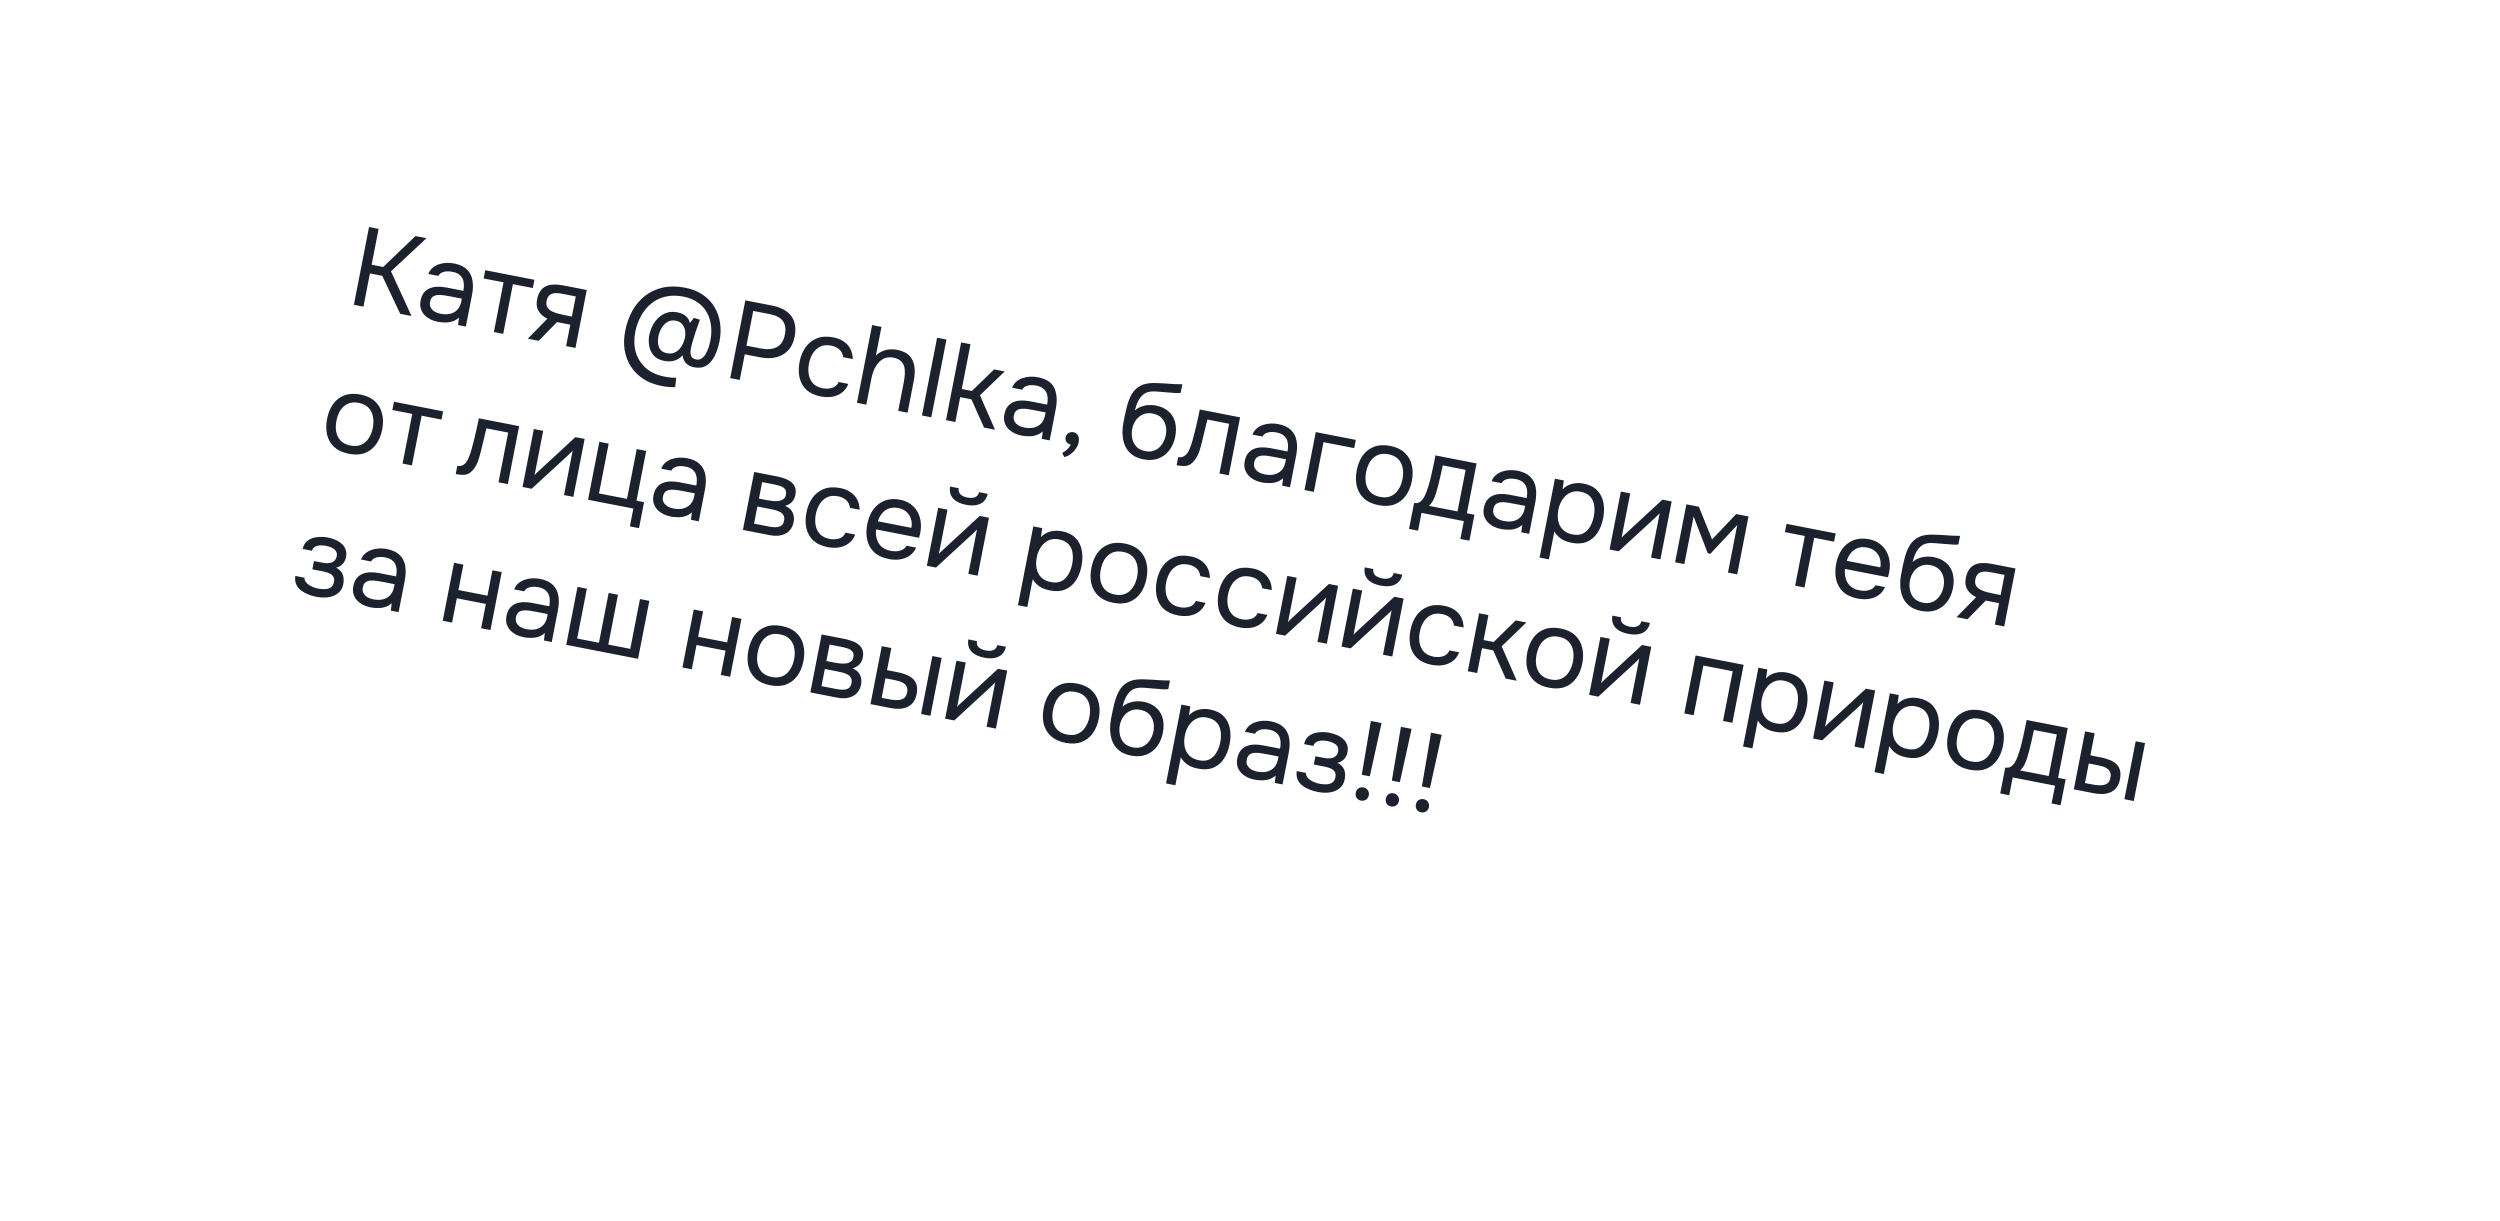 <?xml version="1.0" encoding="UTF-8"?> <svg xmlns="http://www.w3.org/2000/svg" width="307" height="150" viewBox="0 0 307 150" fill="none"><g filter="url(#filter0_d_1210_3218)"><rect width="284.285" height="85.689" rx="5.954" transform="matrix(0.982 0.191 0.191 -0.982 7.445 87.523)" fill="white"></rect></g><path d="M43.457 37.425L45.318 27.877L46.493 28.106L45.635 32.508L47.053 32.785L51.017 28.988L52.368 29.251L48.014 33.322L50.534 38.804L49.143 38.533L46.94 33.87L45.427 33.575L44.632 37.654L43.457 37.425ZM53.762 39.517C53.438 39.454 53.131 39.352 52.84 39.211C52.561 39.063 52.316 38.88 52.106 38.662C51.908 38.436 51.761 38.179 51.668 37.889C51.586 37.593 51.579 37.269 51.647 36.918C51.726 36.513 51.865 36.185 52.063 35.934C52.271 35.685 52.517 35.504 52.8 35.391C53.084 35.278 53.399 35.218 53.746 35.211C54.093 35.204 54.447 35.235 54.807 35.305L56.9 35.713C56.979 35.308 56.989 34.946 56.93 34.626C56.88 34.308 56.745 34.043 56.524 33.832C56.306 33.612 55.989 33.461 55.575 33.38C55.323 33.331 55.084 33.313 54.857 33.325C54.63 33.337 54.429 33.386 54.253 33.473C54.077 33.56 53.934 33.696 53.824 33.88L52.595 33.641C52.721 33.329 52.896 33.078 53.12 32.888C53.355 32.691 53.616 32.545 53.906 32.452C54.206 32.352 54.516 32.295 54.836 32.283C55.156 32.271 55.469 32.294 55.775 32.354C56.459 32.487 56.981 32.734 57.341 33.094C57.702 33.445 57.928 33.891 58.019 34.432C58.112 34.964 58.092 35.572 57.958 36.256L57.208 40.105L56.249 39.918L56.358 39C56.107 39.231 55.828 39.392 55.521 39.481C55.214 39.571 54.907 39.609 54.602 39.597C54.303 39.594 54.023 39.568 53.762 39.517ZM54.068 38.525C54.518 38.613 54.919 38.617 55.271 38.536C55.634 38.447 55.934 38.277 56.17 38.024C56.406 37.771 56.564 37.437 56.645 37.023L56.714 36.672L55.458 36.427C55.161 36.37 54.867 36.317 54.577 36.27C54.287 36.223 54.019 36.208 53.773 36.225C53.527 36.243 53.316 36.314 53.143 36.439C52.978 36.565 52.867 36.773 52.811 37.061C52.758 37.331 52.783 37.565 52.885 37.762C52.995 37.961 53.154 38.128 53.362 38.262C53.58 38.388 53.815 38.476 54.068 38.525ZM60.647 40.775L61.837 34.671L59.393 34.195L59.59 33.182L65.627 34.358L65.429 35.371L62.985 34.895L61.795 40.999L60.647 40.775ZM64.818 41.588L67.216 39.14C66.731 38.896 66.371 38.583 66.137 38.201C65.905 37.809 65.842 37.34 65.949 36.79C66.034 36.358 66.167 36.01 66.349 35.747C66.533 35.474 66.763 35.276 67.04 35.153C67.318 35.02 67.635 34.951 67.991 34.946C68.349 34.931 68.749 34.967 69.19 35.053L72.052 35.611L70.665 42.728L69.517 42.504L70.031 39.871L68.397 39.552L66.155 41.849L64.818 41.588ZM69.375 38.706L70.226 38.871L70.707 36.4L69.181 36.103C68.911 36.05 68.661 36.015 68.431 35.998C68.2 35.981 67.995 36.002 67.816 36.061C67.647 36.112 67.502 36.21 67.38 36.354C67.26 36.49 67.174 36.693 67.121 36.963C67.063 37.26 67.09 37.508 67.201 37.707C67.32 37.908 67.489 38.072 67.707 38.198C67.936 38.318 68.197 38.42 68.489 38.505C68.782 38.581 69.078 38.648 69.375 38.706ZM81.232 47.395C80.35 47.222 79.59 46.925 78.953 46.502C78.325 46.08 77.822 45.566 77.445 44.96C77.068 44.354 76.82 43.684 76.701 42.951C76.592 42.219 76.614 41.458 76.768 40.665C76.953 39.72 77.252 38.877 77.668 38.135C78.093 37.396 78.618 36.783 79.246 36.298C79.882 35.815 80.61 35.485 81.429 35.308C82.249 35.131 83.153 35.139 84.144 35.332C84.99 35.497 85.714 35.788 86.315 36.204C86.917 36.611 87.394 37.115 87.744 37.716C88.096 38.308 88.323 38.965 88.425 39.685C88.53 40.397 88.506 41.14 88.356 41.914C88.285 42.275 88.177 42.66 88.032 43.071C87.895 43.483 87.705 43.862 87.46 44.207C87.224 44.553 86.921 44.817 86.549 44.997C86.18 45.167 85.729 45.201 85.198 45.098C84.766 45.014 84.436 44.837 84.208 44.568C83.98 44.3 83.854 43.985 83.831 43.626C83.595 43.879 83.348 44.064 83.091 44.182C82.846 44.293 82.591 44.356 82.326 44.37C82.071 44.385 81.803 44.366 81.524 44.312C80.968 44.194 80.545 43.967 80.256 43.63C79.968 43.284 79.788 42.889 79.716 42.445C79.645 41.992 79.65 41.559 79.731 41.145C79.822 40.723 79.965 40.326 80.159 39.953C80.354 39.579 80.598 39.258 80.894 38.988C81.2 38.712 81.547 38.513 81.935 38.392C82.323 38.272 82.75 38.261 83.217 38.362C83.46 38.409 83.683 38.485 83.887 38.59C84.091 38.696 84.264 38.837 84.407 39.014C84.559 39.193 84.662 39.41 84.715 39.663L85.217 39.032L85.944 39.258C85.766 39.737 85.597 40.223 85.436 40.715C85.276 41.197 85.125 41.682 84.984 42.168C84.913 42.435 84.855 42.709 84.81 42.989C84.773 43.272 84.795 43.519 84.876 43.731C84.965 43.945 85.158 44.081 85.455 44.139C85.743 44.195 85.991 44.145 86.199 43.989C86.407 43.834 86.579 43.624 86.714 43.361C86.858 43.099 86.971 42.831 87.053 42.558C87.136 42.275 87.197 42.034 87.235 41.836C87.36 41.197 87.386 40.585 87.313 40.001C87.25 39.41 87.084 38.873 86.814 38.39C86.545 37.898 86.172 37.485 85.696 37.149C85.221 36.804 84.633 36.563 83.93 36.426C83.12 36.268 82.382 36.269 81.715 36.429C81.059 36.581 80.476 36.865 79.966 37.279C79.466 37.687 79.049 38.194 78.716 38.802C78.384 39.401 78.147 40.065 78.005 40.794C77.835 41.667 77.858 42.485 78.073 43.246C78.299 44.01 78.706 44.655 79.294 45.181C79.892 45.708 80.66 46.063 81.596 46.246C81.812 46.288 81.989 46.318 82.125 46.335C82.271 46.354 82.409 46.367 82.538 46.373C82.677 46.382 82.844 46.386 83.04 46.387L82.914 47.54C82.595 47.543 82.316 47.536 82.077 47.517C81.838 47.498 81.556 47.458 81.232 47.395ZM81.889 43.373C82.259 43.445 82.582 43.415 82.86 43.282C83.148 43.151 83.388 42.951 83.581 42.68C83.784 42.402 83.94 42.082 84.048 41.72C84.151 41.385 84.183 41.054 84.143 40.729C84.115 40.396 84.007 40.109 83.82 39.867C83.645 39.618 83.372 39.457 83.003 39.385C82.598 39.306 82.247 39.359 81.949 39.544C81.651 39.729 81.41 39.986 81.224 40.314C81.039 40.642 80.912 40.982 80.843 41.333C80.815 41.477 80.799 41.656 80.795 41.87C80.792 42.076 80.817 42.282 80.871 42.488C80.933 42.696 81.042 42.881 81.197 43.042C81.362 43.205 81.592 43.316 81.889 43.373ZM89.667 46.431L91.528 36.884L94.837 37.529C95.539 37.666 96.12 37.9 96.578 38.233C97.038 38.556 97.353 38.977 97.523 39.496C97.702 40.017 97.721 40.638 97.581 41.358C97.444 42.06 97.171 42.623 96.761 43.048C96.362 43.466 95.868 43.743 95.281 43.881C94.693 44.019 94.048 44.019 93.346 43.882L91.456 43.514L90.842 46.66L89.667 46.431ZM91.663 42.447L93.5 42.805C94.229 42.947 94.852 42.891 95.369 42.637C95.897 42.375 96.237 41.853 96.389 41.069C96.523 40.385 96.438 39.836 96.136 39.422C95.834 39.008 95.313 38.729 94.575 38.585L92.495 38.18L91.663 42.447ZM100.794 48.684C100.047 48.539 99.456 48.264 99.02 47.862C98.595 47.452 98.315 46.949 98.179 46.352C98.052 45.758 98.056 45.114 98.191 44.42C98.323 43.745 98.564 43.157 98.914 42.655C99.275 42.146 99.739 41.778 100.306 41.552C100.884 41.319 101.565 41.279 102.348 41.432C102.834 41.527 103.25 41.692 103.597 41.928C103.953 42.165 104.226 42.466 104.416 42.83C104.609 43.185 104.709 43.607 104.717 44.094L103.542 43.865C103.484 43.443 103.322 43.121 103.057 42.902C102.802 42.674 102.477 42.522 102.08 42.445C101.54 42.34 101.084 42.382 100.71 42.57C100.337 42.759 100.034 43.041 99.802 43.417C99.581 43.785 99.427 44.194 99.339 44.644C99.248 45.112 99.24 45.559 99.316 45.985C99.392 46.411 99.568 46.777 99.845 47.084C100.123 47.381 100.519 47.579 101.032 47.679C101.41 47.753 101.782 47.741 102.146 47.644C102.52 47.549 102.801 47.305 102.99 46.912L104.178 47.143C103.994 47.612 103.722 47.975 103.363 48.232C103.014 48.491 102.613 48.656 102.16 48.726C101.718 48.789 101.262 48.776 100.794 48.684ZM105.236 49.466L107.097 39.918L108.245 40.142L107.558 43.667C107.778 43.448 108.026 43.277 108.303 43.153C108.59 43.022 108.891 42.941 109.205 42.908C109.52 42.876 109.835 42.891 110.15 42.953C110.843 43.088 111.355 43.337 111.686 43.7C112.026 44.066 112.229 44.512 112.294 45.039C112.362 45.556 112.334 46.13 112.211 46.761L111.448 50.677L110.3 50.453L110.995 46.888C111.056 46.573 111.094 46.258 111.109 45.943C111.134 45.621 111.113 45.322 111.045 45.047C110.977 44.773 110.837 44.535 110.623 44.334C110.419 44.136 110.115 43.997 109.709 43.918C109.322 43.843 108.972 43.863 108.66 43.98C108.357 44.098 108.096 44.286 107.878 44.542C107.661 44.79 107.479 45.077 107.331 45.403C107.194 45.722 107.094 46.044 107.031 46.368L106.384 49.69L105.236 49.466ZM113.214 51.021L115.075 41.474L116.223 41.697L114.362 51.245L113.214 51.021ZM116.168 51.597L118.029 42.049L119.177 42.273L118.106 47.769L119.348 48.011L122.08 45.362L123.376 45.614L120.339 48.541L122.191 52.771L120.841 52.508L119.289 49.037L117.911 48.769L117.316 51.821L116.168 51.597ZM125.451 53.49C125.127 53.427 124.819 53.325 124.529 53.184C124.25 53.036 124.005 52.853 123.795 52.635C123.596 52.409 123.45 52.152 123.357 51.863C123.275 51.566 123.268 51.242 123.336 50.891C123.415 50.486 123.554 50.158 123.752 49.907C123.96 49.658 124.205 49.477 124.489 49.364C124.773 49.251 125.088 49.191 125.435 49.184C125.782 49.177 126.136 49.208 126.496 49.278L128.589 49.686C128.668 49.281 128.678 48.919 128.619 48.599C128.569 48.281 128.433 48.016 128.213 47.805C127.994 47.585 127.678 47.434 127.264 47.353C127.012 47.304 126.772 47.286 126.546 47.298C126.319 47.31 126.118 47.359 125.942 47.446C125.766 47.533 125.623 47.669 125.512 47.853L124.283 47.614C124.41 47.302 124.585 47.051 124.809 46.861C125.043 46.664 125.305 46.519 125.594 46.425C125.894 46.325 126.204 46.269 126.524 46.256C126.845 46.244 127.158 46.267 127.464 46.327C128.49 46.527 129.16 46.971 129.475 47.658C129.79 48.346 129.847 49.203 129.647 50.229L128.897 54.078L127.938 53.891L128.047 52.973C127.796 53.204 127.517 53.365 127.21 53.455C126.903 53.544 126.596 53.583 126.29 53.57C125.992 53.568 125.712 53.541 125.451 53.49ZM125.756 52.498C126.206 52.586 126.608 52.59 126.96 52.509C127.323 52.421 127.622 52.25 127.858 51.997C128.095 51.744 128.253 51.41 128.334 50.996L128.402 50.645L127.146 50.4C126.849 50.343 126.556 50.29 126.266 50.243C125.976 50.196 125.708 50.181 125.462 50.198C125.215 50.216 125.005 50.287 124.831 50.412C124.666 50.538 124.556 50.746 124.5 51.034C124.447 51.304 124.472 51.538 124.573 51.735C124.684 51.934 124.843 52.101 125.051 52.235C125.269 52.361 125.504 52.449 125.756 52.498ZM130.681 56.121L130.443 55.613C130.587 55.547 130.725 55.462 130.858 55.357C130.99 55.252 131.111 55.135 131.22 55.007C131.338 54.881 131.429 54.749 131.494 54.612C131.263 54.548 131.089 54.435 130.971 54.272C130.853 54.109 130.816 53.915 130.86 53.69C130.915 53.457 131.032 53.288 131.211 53.183C131.401 53.071 131.6 53.035 131.807 53.075C132.068 53.126 132.257 53.261 132.373 53.48C132.498 53.7 132.527 53.982 132.461 54.324C132.408 54.594 132.286 54.86 132.095 55.122C131.913 55.385 131.697 55.605 131.448 55.781C131.197 55.965 130.941 56.079 130.681 56.121ZM140.409 56.406C139.959 56.318 139.571 56.177 139.244 55.983C138.92 55.779 138.654 55.536 138.447 55.252C138.243 54.96 138.091 54.636 137.992 54.281C137.895 53.916 137.844 53.532 137.838 53.129C137.832 52.726 137.872 52.309 137.956 51.877C138.091 51.183 138.23 50.542 138.373 49.953C138.526 49.357 138.73 48.841 138.983 48.404C139.238 47.959 139.59 47.616 140.039 47.377C140.487 47.137 141.075 47.022 141.802 47.033C142.174 47.04 142.54 47.056 142.9 47.079C143.26 47.103 143.624 47.127 143.993 47.152C144.114 47.157 144.239 47.163 144.368 47.169C144.498 47.176 144.633 47.179 144.773 47.178C144.922 47.179 145.062 47.183 145.191 47.189L144.986 48.243C144.88 48.259 144.766 48.27 144.644 48.274C144.532 48.271 144.411 48.266 144.282 48.26C144.161 48.255 144.037 48.245 143.909 48.229C143.791 48.215 143.671 48.206 143.55 48.201C143.432 48.187 143.316 48.179 143.205 48.176C142.883 48.15 142.543 48.121 142.185 48.089C141.828 48.048 141.481 48.055 141.143 48.11C140.816 48.159 140.514 48.319 140.236 48.592C140.097 48.733 139.964 48.908 139.839 49.118C139.723 49.329 139.625 49.548 139.543 49.775C139.472 49.995 139.412 50.207 139.363 50.413C139.592 50.196 139.852 50.036 140.143 49.934C140.436 49.823 140.737 49.76 141.049 49.746C141.361 49.723 141.653 49.738 141.923 49.79C142.571 49.917 143.094 50.159 143.492 50.517C143.891 50.865 144.16 51.306 144.299 51.837C144.439 52.369 144.445 52.959 144.319 53.607C144.193 54.256 143.952 54.816 143.599 55.289C143.247 55.753 142.798 56.091 142.252 56.302C141.717 56.506 141.103 56.541 140.409 56.406ZM140.634 55.398C141.084 55.486 141.483 55.452 141.831 55.295C142.179 55.139 142.465 54.895 142.688 54.565C142.921 54.237 143.079 53.856 143.163 53.424C143.246 53.001 143.238 52.607 143.141 52.242C143.055 51.87 142.878 51.556 142.61 51.298C142.352 51.042 142.002 50.871 141.561 50.785C141.129 50.701 140.735 50.731 140.38 50.877C140.033 51.025 139.74 51.257 139.501 51.575C139.272 51.885 139.118 52.243 139.039 52.648C138.958 53.062 138.959 53.465 139.042 53.855C139.125 54.245 139.294 54.576 139.549 54.85C139.813 55.126 140.175 55.309 140.634 55.398ZM144.491 57.131L144.686 56.132C144.866 56.167 145.035 56.163 145.193 56.119C145.353 56.066 145.502 55.973 145.64 55.841C145.801 55.686 145.951 55.444 146.089 55.116C146.228 54.788 146.349 54.433 146.451 54.051C146.571 53.626 146.681 53.208 146.78 52.797C146.88 52.378 146.975 51.962 147.065 51.55C147.164 51.139 147.255 50.718 147.339 50.285L152.282 51.249L150.895 58.365L149.747 58.142L150.937 52.038L148.263 51.517C148.194 51.821 148.12 52.129 148.041 52.441C147.972 52.745 147.898 53.053 147.819 53.364C147.75 53.669 147.676 53.977 147.596 54.288C147.517 54.647 147.402 55.045 147.252 55.483C147.101 55.92 146.886 56.304 146.607 56.633C146.34 56.945 146.052 57.132 145.741 57.193C145.439 57.255 145.022 57.235 144.491 57.131ZM154.965 59.243C154.641 59.18 154.334 59.078 154.043 58.937C153.764 58.789 153.519 58.606 153.31 58.388C153.111 58.162 152.964 57.904 152.871 57.615C152.789 57.319 152.782 56.995 152.85 56.644C152.929 56.239 153.068 55.911 153.266 55.66C153.474 55.41 153.719 55.229 154.003 55.117C154.287 55.004 154.602 54.944 154.949 54.937C155.296 54.929 155.65 54.961 156.01 55.031L158.103 55.439C158.182 55.034 158.192 54.672 158.133 54.352C158.083 54.033 157.948 53.769 157.727 53.558C157.508 53.337 157.192 53.187 156.778 53.106C156.526 53.057 156.286 53.038 156.06 53.05C155.833 53.062 155.632 53.112 155.456 53.199C155.28 53.286 155.137 53.422 155.026 53.606L153.798 53.366C153.924 53.054 154.099 52.804 154.323 52.614C154.557 52.416 154.819 52.271 155.109 52.178C155.408 52.078 155.718 52.021 156.039 52.009C156.359 51.997 156.672 52.02 156.978 52.08C157.662 52.213 158.184 52.46 158.544 52.82C158.905 53.17 159.132 53.616 159.222 54.157C159.315 54.689 159.294 55.297 159.161 55.982L158.411 59.83L157.452 59.644L157.561 58.726C157.31 58.957 157.031 59.118 156.724 59.207C156.417 59.297 156.11 59.335 155.805 59.322C155.506 59.32 155.226 59.294 154.965 59.243ZM155.27 58.251C155.721 58.339 156.122 58.342 156.474 58.261C156.837 58.173 157.136 58.003 157.373 57.75C157.609 57.497 157.767 57.163 157.848 56.749L157.917 56.398L156.661 56.153C156.364 56.095 156.07 56.043 155.78 55.996C155.49 55.948 155.222 55.934 154.976 55.951C154.73 55.968 154.519 56.039 154.346 56.164C154.181 56.291 154.07 56.499 154.014 56.787C153.961 57.057 153.986 57.291 154.088 57.488C154.198 57.687 154.357 57.853 154.565 57.987C154.783 58.114 155.018 58.202 155.27 58.251ZM160.189 60.177L161.576 53.06L166.492 54.018L166.295 55.031L162.527 54.297L161.337 60.401L160.189 60.177ZM169.28 62.033C168.533 61.887 167.937 61.612 167.492 61.208C167.05 60.795 166.756 60.289 166.611 59.691C166.475 59.094 166.475 58.445 166.612 57.742C166.75 57.031 166.994 56.429 167.342 55.936C167.701 55.436 168.164 55.078 168.729 54.861C169.295 54.644 169.96 54.61 170.726 54.76C171.473 54.905 172.063 55.184 172.497 55.595C172.94 56.009 173.229 56.514 173.365 57.11C173.512 57.7 173.516 58.35 173.378 59.061C173.241 59.763 172.993 60.364 172.634 60.864C172.274 61.364 171.812 61.723 171.246 61.94C170.692 62.149 170.036 62.18 169.28 62.033ZM169.477 61.02C169.999 61.122 170.445 61.087 170.815 60.916C171.194 60.747 171.498 60.48 171.729 60.113C171.968 59.749 172.135 59.324 172.23 58.837C172.324 58.351 172.329 57.894 172.245 57.467C172.169 57.041 171.987 56.678 171.7 56.379C171.421 56.082 171.021 55.882 170.499 55.781C169.985 55.681 169.539 55.715 169.161 55.884C168.791 56.055 168.487 56.323 168.247 56.687C168.017 57.054 167.854 57.48 167.76 57.966C167.665 58.452 167.656 58.908 167.731 59.334C167.816 59.762 167.998 60.124 168.276 60.422C168.564 60.721 168.964 60.92 169.477 61.02ZM173.029 64.95L173.65 61.763C173.911 61.814 174.132 61.783 174.313 61.668C174.503 61.556 174.666 61.392 174.802 61.175C174.938 60.958 175.054 60.719 175.152 60.458C175.251 60.188 175.339 59.929 175.415 59.682C175.541 59.277 175.648 58.873 175.736 58.469C175.834 58.059 175.907 57.732 175.955 57.489C176.015 57.23 176.07 56.969 176.121 56.708C176.172 56.447 176.223 56.186 176.274 55.925L181.324 56.909L180.132 63.027L181.064 63.209L180.443 66.395L179.335 66.18L179.762 63.992L174.562 62.979L174.136 65.166L173.029 64.95ZM175.473 62.119L178.984 62.803L179.979 57.699L177.17 57.151C177.087 57.527 176.996 57.949 176.896 58.415C176.795 58.882 176.692 59.315 176.586 59.715C176.532 59.947 176.457 60.208 176.364 60.498C176.279 60.79 176.166 61.081 176.025 61.371C175.886 61.653 175.702 61.902 175.473 62.119ZM184.334 64.967C184.01 64.904 183.703 64.802 183.413 64.662C183.133 64.514 182.888 64.33 182.679 64.112C182.48 63.886 182.334 63.629 182.24 63.34C182.158 63.043 182.151 62.719 182.22 62.368C182.298 61.963 182.437 61.635 182.636 61.384C182.843 61.135 183.089 60.954 183.372 60.841C183.656 60.728 183.971 60.668 184.319 60.661C184.666 60.654 185.019 60.685 185.379 60.756L187.473 61.164C187.552 60.758 187.561 60.396 187.502 60.076C187.452 59.758 187.317 59.493 187.096 59.282C186.878 59.062 186.561 58.911 186.147 58.831C185.895 58.782 185.656 58.763 185.429 58.775C185.202 58.787 185.001 58.836 184.825 58.923C184.65 59.011 184.506 59.146 184.396 59.33L183.167 59.091C183.293 58.779 183.468 58.528 183.692 58.338C183.927 58.141 184.189 57.996 184.478 57.903C184.778 57.802 185.088 57.746 185.408 57.733C185.728 57.721 186.041 57.745 186.347 57.804C187.031 57.938 187.553 58.184 187.913 58.544C188.275 58.895 188.501 59.341 188.591 59.882C188.684 60.414 188.664 61.022 188.53 61.706L187.78 65.555L186.821 65.368L186.93 64.45C186.679 64.681 186.4 64.842 186.093 64.932C185.786 65.021 185.48 65.06 185.174 65.047C184.875 65.045 184.595 65.018 184.334 64.967ZM184.64 63.975C185.09 64.063 185.491 64.067 185.843 63.986C186.206 63.898 186.506 63.727 186.742 63.474C186.978 63.221 187.137 62.888 187.217 62.474L187.286 62.122L186.03 61.878C185.733 61.82 185.439 61.767 185.149 61.72C184.86 61.673 184.591 61.658 184.345 61.675C184.099 61.693 183.889 61.764 183.715 61.889C183.55 62.016 183.439 62.223 183.383 62.511C183.331 62.781 183.355 63.015 183.457 63.212C183.567 63.411 183.727 63.578 183.934 63.712C184.152 63.839 184.388 63.926 184.64 63.975ZM189.058 68.467L190.946 58.785L192.039 58.998L191.88 60.102C192.199 59.763 192.584 59.534 193.037 59.417C193.499 59.301 193.973 59.291 194.459 59.385C195.179 59.526 195.737 59.803 196.133 60.216C196.531 60.621 196.784 61.119 196.893 61.71C197.011 62.303 197.003 62.946 196.868 63.64C196.733 64.333 196.499 64.932 196.167 65.437C195.835 65.943 195.404 66.307 194.874 66.531C194.345 66.755 193.715 66.796 192.986 66.654C192.626 66.584 192.309 66.484 192.035 66.356C191.763 66.219 191.533 66.057 191.345 65.871C191.157 65.685 190.999 65.486 190.872 65.274L190.206 68.691L189.058 68.467ZM193.089 65.623C193.611 65.724 194.048 65.688 194.4 65.513C194.753 65.33 195.036 65.053 195.249 64.684C195.47 64.316 195.627 63.893 195.72 63.416C195.815 62.93 195.829 62.474 195.762 62.05C195.704 61.628 195.54 61.269 195.271 60.973C195.001 60.678 194.606 60.479 194.083 60.377C193.615 60.286 193.191 60.33 192.81 60.508C192.441 60.679 192.131 60.95 191.881 61.322C191.633 61.685 191.462 62.105 191.369 62.582C191.272 63.077 191.267 63.538 191.351 63.966C191.436 64.394 191.623 64.753 191.913 65.043C192.202 65.333 192.594 65.526 193.089 65.623ZM197.656 67.48L199.043 60.363L200.191 60.587L199.127 66.042C199.215 65.929 199.327 65.81 199.463 65.687C199.601 65.555 199.709 65.455 199.788 65.386L204.147 61.358L205.282 61.579L203.895 68.696L202.747 68.472L203.81 63.016C203.712 63.137 203.606 63.248 203.493 63.347C203.39 63.448 203.292 63.541 203.201 63.626L198.777 67.698L197.656 67.48ZM205.7 69.048L207.087 61.931L208.627 62.231L210.241 66.246L213.205 63.123L214.717 63.418L213.33 70.535L212.196 70.314L213.336 64.466L210.039 68.001L209.715 67.938L207.974 63.422L206.835 69.269L205.7 69.048ZM220.444 71.921L221.633 65.817L219.189 65.341L219.386 64.328L225.423 65.505L225.225 66.518L222.781 66.041L221.591 72.145L220.444 71.921ZM228.123 73.502C227.367 73.355 226.771 73.08 226.335 72.677C225.902 72.266 225.617 71.762 225.481 71.165C225.345 70.569 225.345 69.919 225.482 69.217C225.621 68.506 225.869 67.904 226.226 67.413C226.594 66.915 227.057 66.557 227.613 66.338C228.17 66.12 228.808 66.081 229.528 66.221C230.059 66.324 230.503 66.518 230.859 66.803C231.225 67.08 231.506 67.415 231.7 67.808C231.904 68.202 232.023 68.623 232.057 69.069C232.101 69.516 232.07 69.963 231.964 70.41C231.939 70.49 231.919 70.57 231.903 70.651C231.887 70.732 231.867 70.812 231.842 70.891L226.562 69.862C226.517 70.283 226.548 70.677 226.654 71.043C226.76 71.41 226.951 71.723 227.228 71.982C227.506 72.233 227.879 72.403 228.348 72.495C228.582 72.54 228.821 72.559 229.066 72.551C229.321 72.535 229.557 72.474 229.774 72.366C230 72.261 230.178 72.095 230.306 71.867L231.481 72.096C231.283 72.534 231.007 72.873 230.652 73.112C230.299 73.342 229.901 73.489 229.459 73.552C229.019 73.607 228.573 73.59 228.123 73.502ZM226.784 68.868L230.902 69.671C230.972 69.264 230.952 68.891 230.84 68.551C230.729 68.212 230.541 67.927 230.278 67.699C230.023 67.471 229.693 67.318 229.288 67.239C228.847 67.153 228.455 67.175 228.112 67.304C227.778 67.436 227.5 67.638 227.278 67.913C227.056 68.187 226.892 68.506 226.784 68.868ZM235.915 75.021C235.465 74.933 235.077 74.792 234.75 74.598C234.425 74.394 234.16 74.151 233.953 73.868C233.749 73.576 233.597 73.252 233.498 72.896C233.401 72.531 233.349 72.147 233.344 71.745C233.338 71.342 233.378 70.924 233.462 70.492C233.597 69.799 233.736 69.158 233.879 68.569C234.032 67.972 234.236 67.456 234.489 67.02C234.744 66.574 235.096 66.231 235.544 65.992C235.993 65.752 236.581 65.638 237.307 65.649C237.68 65.656 238.046 65.671 238.406 65.694C238.766 65.718 239.13 65.742 239.499 65.767C239.62 65.772 239.745 65.778 239.874 65.784C240.004 65.791 240.139 65.794 240.279 65.793C240.428 65.794 240.568 65.798 240.697 65.805L240.492 66.858C240.386 66.875 240.272 66.885 240.149 66.889C240.038 66.886 239.917 66.882 239.788 66.875C239.667 66.87 239.543 66.86 239.415 66.844C239.296 66.831 239.177 66.821 239.056 66.816C238.937 66.803 238.822 66.794 238.711 66.791C238.389 66.766 238.049 66.737 237.69 66.704C237.334 66.663 236.987 66.67 236.649 66.726C236.322 66.774 236.019 66.935 235.742 67.208C235.602 67.349 235.47 67.524 235.345 67.733C235.229 67.944 235.131 68.163 235.049 68.39C234.978 68.61 234.918 68.823 234.869 69.028C235.098 68.811 235.358 68.651 235.649 68.549C235.941 68.438 236.243 68.375 236.554 68.361C236.867 68.338 237.159 68.353 237.429 68.406C238.077 68.532 238.6 68.774 238.997 69.132C239.397 69.481 239.666 69.921 239.805 70.453C239.945 70.984 239.951 71.575 239.825 72.223C239.698 72.871 239.458 73.432 239.104 73.905C238.752 74.369 238.303 74.706 237.758 74.918C237.223 75.122 236.608 75.156 235.915 75.021ZM236.14 74.013C236.59 74.101 236.989 74.067 237.337 73.91C237.685 73.754 237.971 73.511 238.194 73.18C238.427 72.852 238.585 72.472 238.669 72.04C238.751 71.616 238.744 71.222 238.647 70.858C238.561 70.486 238.384 70.171 238.116 69.913C237.858 69.657 237.508 69.486 237.067 69.4C236.635 69.316 236.241 69.347 235.885 69.493C235.539 69.64 235.246 69.873 235.006 70.19C234.778 70.501 234.624 70.859 234.545 71.264C234.464 71.678 234.465 72.08 234.548 72.47C234.631 72.86 234.8 73.192 235.055 73.466C235.319 73.741 235.68 73.924 236.14 74.013ZM240.268 75.785L242.666 73.337C242.181 73.093 241.821 72.78 241.587 72.398C241.355 72.007 241.292 71.537 241.4 70.988C241.484 70.556 241.617 70.208 241.799 69.944C241.983 69.672 242.213 69.474 242.49 69.35C242.768 69.217 243.085 69.148 243.441 69.143C243.799 69.129 244.199 69.164 244.64 69.25L247.503 69.808L246.116 76.925L244.968 76.701L245.481 74.068L243.847 73.75L241.605 76.046L240.268 75.785ZM244.825 72.903L245.676 73.069L246.157 70.597L244.631 70.3C244.361 70.247 244.111 70.213 243.881 70.196C243.65 70.179 243.445 70.2 243.266 70.258C243.097 70.309 242.952 70.407 242.83 70.552C242.71 70.687 242.624 70.89 242.571 71.16C242.514 71.457 242.54 71.705 242.651 71.904C242.77 72.105 242.939 72.269 243.158 72.396C243.387 72.515 243.647 72.617 243.939 72.702C244.232 72.778 244.528 72.845 244.825 72.903ZM42.834 55.726C42.087 55.58 41.491 55.305 41.046 54.901C40.604 54.487 40.31 53.982 40.165 53.383C40.029 52.787 40.029 52.137 40.166 51.435C40.304 50.724 40.548 50.122 40.896 49.629C41.255 49.129 41.718 48.771 42.283 48.554C42.849 48.337 43.514 48.303 44.28 48.452C45.027 48.598 45.617 48.877 46.051 49.288C46.494 49.702 46.783 50.206 46.919 50.803C47.066 51.392 47.07 52.043 46.931 52.754C46.795 53.456 46.547 54.057 46.188 54.557C45.828 55.057 45.366 55.416 44.8 55.633C44.246 55.842 43.59 55.873 42.834 55.726ZM43.031 54.713C43.553 54.815 43.999 54.78 44.369 54.609C44.748 54.44 45.052 54.172 45.283 53.806C45.522 53.442 45.689 53.016 45.784 52.53C45.878 52.044 45.883 51.587 45.798 51.159C45.723 50.733 45.541 50.371 45.254 50.072C44.975 49.775 44.575 49.575 44.053 49.473C43.539 49.373 43.093 49.408 42.715 49.577C42.345 49.748 42.041 50.016 41.801 50.38C41.571 50.746 41.408 51.173 41.314 51.659C41.219 52.145 41.209 52.601 41.285 53.027C41.37 53.455 41.552 53.817 41.83 54.114C42.118 54.413 42.518 54.613 43.031 54.713ZM49.436 56.929L50.626 50.825L48.182 50.348L48.379 49.335L54.415 50.512L54.218 51.525L51.774 51.048L50.584 57.152L49.436 56.929ZM55.96 58.214L56.155 57.215C56.335 57.25 56.504 57.245 56.662 57.202C56.822 57.149 56.971 57.056 57.109 56.924C57.27 56.769 57.42 56.527 57.558 56.199C57.697 55.871 57.818 55.516 57.92 55.134C58.04 54.709 58.15 54.291 58.248 53.88C58.349 53.461 58.444 53.045 58.534 52.632C58.633 52.222 58.724 51.8 58.808 51.368L63.751 52.332L62.364 59.448L61.216 59.225L62.406 53.121L59.732 52.599C59.663 52.904 59.589 53.212 59.51 53.523C59.441 53.828 59.367 54.136 59.288 54.447C59.219 54.752 59.145 55.06 59.065 55.371C58.986 55.73 58.871 56.128 58.72 56.566C58.57 57.003 58.355 57.387 58.076 57.715C57.809 58.028 57.52 58.215 57.21 58.276C56.908 58.338 56.491 58.318 55.96 58.214ZM64.168 59.8L65.555 52.683L66.703 52.907L65.639 58.363C65.727 58.249 65.838 58.13 65.975 58.008C66.112 57.876 66.221 57.775 66.3 57.706L70.659 53.678L71.794 53.899L70.406 61.016L69.259 60.792L70.322 55.337C70.224 55.458 70.118 55.568 70.005 55.667C69.901 55.769 69.804 55.862 69.713 55.947L65.288 60.018L64.168 59.8ZM77.349 64.64L77.776 62.452L72.212 61.368L73.599 54.251L74.747 54.475L73.555 60.592L76.998 61.264L78.191 55.146L79.352 55.372L78.16 61.49L79.091 61.672L78.47 64.859L77.349 64.64ZM82.365 63.431C82.041 63.368 81.733 63.266 81.443 63.125C81.164 62.977 80.919 62.794 80.709 62.575C80.51 62.35 80.364 62.092 80.271 61.803C80.189 61.507 80.182 61.183 80.25 60.832C80.329 60.427 80.468 60.099 80.666 59.848C80.874 59.599 81.119 59.417 81.403 59.304C81.686 59.192 82.002 59.132 82.349 59.124C82.696 59.117 83.05 59.149 83.41 59.219L85.503 59.627C85.582 59.222 85.592 58.859 85.533 58.54C85.483 58.221 85.347 57.957 85.127 57.746C84.908 57.525 84.592 57.375 84.178 57.294C83.925 57.245 83.686 57.227 83.46 57.238C83.233 57.25 83.032 57.3 82.856 57.387C82.68 57.474 82.537 57.61 82.426 57.794L81.197 57.554C81.323 57.242 81.499 56.992 81.722 56.802C81.957 56.604 82.219 56.459 82.508 56.366C82.808 56.266 83.118 56.209 83.438 56.197C83.758 56.185 84.072 56.208 84.378 56.268C85.062 56.401 85.584 56.648 85.944 57.008C86.305 57.358 86.531 57.804 86.622 58.345C86.715 58.877 86.694 59.486 86.561 60.17L85.811 64.018L84.852 63.831L84.961 62.914C84.71 63.145 84.431 63.306 84.124 63.395C83.817 63.485 83.51 63.523 83.204 63.51C82.906 63.508 82.626 63.482 82.365 63.431ZM82.67 62.439C83.12 62.527 83.522 62.53 83.874 62.449C84.237 62.361 84.536 62.191 84.772 61.938C85.009 61.685 85.167 61.351 85.248 60.937L85.316 60.586L84.06 60.341C83.763 60.283 83.47 60.231 83.18 60.184C82.89 60.136 82.622 60.121 82.376 60.139C82.129 60.156 81.919 60.227 81.745 60.352C81.58 60.479 81.47 60.687 81.414 60.975C81.361 61.245 81.386 61.478 81.487 61.676C81.598 61.875 81.757 62.041 81.965 62.175C82.183 62.302 82.418 62.39 82.67 62.439ZM91.229 65.075L92.616 57.958L95.371 58.495C95.686 58.556 95.992 58.639 96.289 58.744C96.597 58.841 96.865 58.978 97.093 59.153C97.331 59.321 97.504 59.537 97.611 59.8C97.728 60.066 97.748 60.392 97.673 60.78C97.627 61.014 97.549 61.223 97.439 61.407C97.33 61.582 97.189 61.727 97.017 61.843C96.854 61.961 96.654 62.053 96.417 62.119C96.882 62.322 97.192 62.602 97.346 62.959C97.501 63.316 97.539 63.697 97.46 64.102C97.39 64.462 97.261 64.764 97.073 65.008C96.896 65.245 96.674 65.426 96.406 65.551C96.148 65.678 95.857 65.757 95.533 65.787C95.22 65.811 94.893 65.789 94.551 65.722L91.229 65.075ZM92.598 64.304L94.475 64.67C94.755 64.724 95.021 64.748 95.275 64.742C95.528 64.735 95.746 64.675 95.927 64.56C96.109 64.437 96.228 64.236 96.283 63.957C96.339 63.669 96.313 63.44 96.206 63.269C96.11 63.092 95.964 62.956 95.767 62.861C95.582 62.76 95.372 62.681 95.14 62.627C94.908 62.572 94.688 62.525 94.481 62.484L93.009 62.197L92.598 64.304ZM93.199 61.225L94.184 61.417C94.364 61.452 94.573 61.484 94.811 61.511C95.057 61.541 95.299 61.546 95.537 61.527C95.785 61.5 95.995 61.429 96.167 61.313C96.348 61.199 96.463 61.016 96.513 60.764C96.577 60.431 96.528 60.183 96.363 60.02C96.209 59.85 96.008 59.731 95.76 59.664C95.513 59.588 95.281 59.529 95.065 59.486L93.593 59.2L93.199 61.225ZM101.637 67.187C100.889 67.042 100.298 66.767 99.862 66.365C99.438 65.955 99.157 65.452 99.021 64.855C98.894 64.26 98.898 63.616 99.034 62.923C99.165 62.248 99.406 61.66 99.756 61.158C100.117 60.649 100.581 60.281 101.148 60.055C101.726 59.822 102.407 59.782 103.19 59.935C103.677 60.029 104.093 60.195 104.439 60.431C104.795 60.668 105.068 60.969 105.259 61.333C105.451 61.688 105.551 62.11 105.559 62.597L104.384 62.368C104.326 61.946 104.165 61.624 103.899 61.404C103.644 61.177 103.319 61.025 102.923 60.948C102.383 60.843 101.926 60.884 101.553 61.073C101.179 61.262 100.877 61.544 100.645 61.92C100.424 62.288 100.269 62.697 100.181 63.147C100.09 63.615 100.082 64.062 100.158 64.488C100.234 64.914 100.41 65.28 100.687 65.586C100.966 65.884 101.361 66.082 101.875 66.182C102.253 66.256 102.624 66.244 102.989 66.147C103.362 66.052 103.644 65.808 103.832 65.415L105.021 65.646C104.836 66.115 104.564 66.478 104.206 66.735C103.856 66.994 103.455 67.159 103.002 67.229C102.56 67.292 102.105 67.278 101.637 67.187ZM109.141 68.65C108.385 68.503 107.789 68.228 107.354 67.825C106.92 67.413 106.635 66.909 106.499 66.313C106.363 65.716 106.364 65.067 106.5 64.365C106.639 63.653 106.887 63.052 107.244 62.561C107.612 62.063 108.075 61.704 108.631 61.486C109.188 61.267 109.826 61.228 110.547 61.369C111.078 61.472 111.521 61.666 111.877 61.95C112.244 62.227 112.524 62.562 112.718 62.955C112.922 63.35 113.041 63.77 113.075 64.216C113.119 64.664 113.088 65.111 112.982 65.558C112.957 65.637 112.937 65.717 112.921 65.798C112.905 65.879 112.885 65.96 112.86 66.039L107.58 65.01C107.535 65.431 107.566 65.825 107.672 66.191C107.778 66.557 107.97 66.87 108.246 67.13C108.524 67.38 108.898 67.551 109.366 67.642C109.6 67.688 109.839 67.707 110.084 67.698C110.339 67.683 110.575 67.621 110.793 67.514C111.019 67.409 111.196 67.242 111.324 67.015L112.499 67.244C112.302 67.682 112.025 68.021 111.67 68.26C111.317 68.49 110.919 68.637 110.477 68.7C110.037 68.754 109.592 68.738 109.141 68.65ZM107.802 64.016L111.921 64.818C111.991 64.411 111.97 64.038 111.859 63.699C111.747 63.359 111.56 63.075 111.296 62.846C111.041 62.619 110.711 62.466 110.306 62.387C109.865 62.301 109.473 62.323 109.13 62.452C108.796 62.583 108.518 62.786 108.296 63.061C108.075 63.335 107.91 63.653 107.802 64.016ZM113.819 69.478L115.207 62.361L116.354 62.585L115.291 68.04C115.379 67.927 115.49 67.808 115.627 67.685C115.764 67.553 115.873 67.453 115.952 67.384L120.311 63.356L121.446 63.577L120.058 70.694L118.911 70.47L119.974 65.014C119.876 65.135 119.77 65.246 119.657 65.345C119.553 65.446 119.456 65.539 119.364 65.624L114.94 69.696L113.819 69.478ZM118.615 61.988C117.904 61.849 117.376 61.588 117.03 61.203C116.694 60.819 116.574 60.333 116.67 59.745L117.723 59.95C117.68 60.269 117.752 60.521 117.94 60.707C118.137 60.895 118.424 61.026 118.803 61.099C119.181 61.173 119.492 61.159 119.736 61.057C119.989 60.957 120.155 60.751 120.235 60.439L121.288 60.645C121.204 61.03 121.041 61.339 120.799 61.573C120.557 61.806 120.252 61.957 119.884 62.025C119.515 62.093 119.093 62.081 118.615 61.988ZM125.004 74.321L126.891 64.638L127.985 64.852L127.826 65.956C128.144 65.616 128.53 65.388 128.983 65.27C129.444 65.155 129.918 65.144 130.404 65.239C131.125 65.379 131.683 65.656 132.079 66.07C132.476 66.475 132.73 66.973 132.839 67.564C132.957 68.157 132.948 68.8 132.813 69.493C132.678 70.186 132.444 70.786 132.112 71.291C131.78 71.796 131.349 72.161 130.82 72.385C130.29 72.609 129.661 72.65 128.932 72.507C128.571 72.437 128.254 72.338 127.98 72.21C127.708 72.073 127.478 71.911 127.29 71.725C127.102 71.539 126.944 71.34 126.817 71.128L126.152 74.545L125.004 74.321ZM129.034 71.476C129.557 71.578 129.994 71.542 130.345 71.367C130.699 71.184 130.982 70.907 131.194 70.537C131.415 70.169 131.572 69.747 131.665 69.269C131.76 68.783 131.774 68.328 131.707 67.904C131.649 67.481 131.486 67.123 131.216 66.827C130.947 66.532 130.551 66.333 130.029 66.231C129.561 66.14 129.136 66.183 128.756 66.362C128.386 66.532 128.076 66.804 127.826 67.176C127.578 67.538 127.407 67.958 127.314 68.436C127.218 68.931 127.212 69.392 127.297 69.82C127.382 70.248 127.569 70.606 127.858 70.896C128.147 71.186 128.539 71.38 129.034 71.476ZM136.691 74.02C135.944 73.874 135.348 73.599 134.904 73.195C134.461 72.781 134.167 72.276 134.022 71.677C133.886 71.081 133.886 70.431 134.023 69.729C134.162 69.018 134.405 68.416 134.754 67.923C135.113 67.423 135.575 67.065 136.141 66.848C136.706 66.631 137.372 66.597 138.137 66.746C138.884 66.892 139.475 67.171 139.908 67.582C140.351 67.996 140.641 68.501 140.777 69.097C140.923 69.686 140.928 70.337 140.789 71.048C140.652 71.75 140.404 72.351 140.045 72.851C139.686 73.351 139.223 73.71 138.658 73.927C138.103 74.136 137.448 74.167 136.691 74.02ZM136.889 73.007C137.411 73.109 137.857 73.074 138.227 72.903C138.605 72.734 138.91 72.466 139.14 72.1C139.379 71.736 139.546 71.31 139.641 70.824C139.736 70.338 139.741 69.881 139.656 69.453C139.58 69.027 139.398 68.665 139.111 68.366C138.832 68.069 138.432 67.869 137.91 67.767C137.397 67.667 136.951 67.702 136.572 67.871C136.202 68.042 135.898 68.31 135.659 68.674C135.428 69.04 135.266 69.467 135.171 69.953C135.076 70.439 135.067 70.895 135.143 71.321C135.228 71.749 135.409 72.111 135.688 72.409C135.975 72.707 136.376 72.907 136.889 73.007ZM144.655 75.572C143.908 75.426 143.317 75.152 142.881 74.75C142.456 74.34 142.176 73.837 142.04 73.24C141.913 72.645 141.917 72.001 142.052 71.308C142.184 70.633 142.424 70.044 142.775 69.543C143.135 69.034 143.6 68.666 144.167 68.44C144.745 68.207 145.426 68.167 146.209 68.32C146.695 68.414 147.111 68.58 147.458 68.815C147.813 69.053 148.087 69.354 148.277 69.718C148.47 70.073 148.57 70.495 148.578 70.982L147.403 70.753C147.345 70.331 147.183 70.009 146.918 69.789C146.663 69.562 146.337 69.41 145.941 69.333C145.401 69.228 144.944 69.269 144.571 69.458C144.198 69.647 143.895 69.929 143.663 70.305C143.442 70.672 143.288 71.082 143.2 71.532C143.109 72 143.101 72.447 143.177 72.873C143.253 73.299 143.429 73.665 143.706 73.971C143.984 74.269 144.38 74.467 144.893 74.567C145.271 74.641 145.643 74.629 146.007 74.532C146.381 74.437 146.662 74.192 146.851 73.799L148.039 74.031C147.855 74.5 147.583 74.862 147.224 75.12C146.875 75.379 146.474 75.543 146.021 75.614C145.578 75.677 145.123 75.663 144.655 75.572ZM152.251 77.053C151.504 76.907 150.913 76.633 150.477 76.23C150.052 75.82 149.772 75.317 149.636 74.721C149.509 74.126 149.513 73.482 149.648 72.789C149.78 72.113 150.021 71.525 150.371 71.023C150.732 70.514 151.196 70.147 151.763 69.921C152.341 69.688 153.022 69.647 153.805 69.8C154.291 69.895 154.708 70.06 155.054 70.296C155.41 70.533 155.683 70.834 155.873 71.199C156.066 71.554 156.166 71.975 156.174 72.463L154.999 72.234C154.941 71.811 154.779 71.49 154.514 71.27C154.259 71.043 153.934 70.891 153.537 70.813C152.997 70.708 152.541 70.75 152.167 70.939C151.794 71.128 151.492 71.41 151.259 71.785C151.038 72.153 150.884 72.562 150.796 73.012C150.705 73.481 150.697 73.928 150.773 74.353C150.849 74.779 151.025 75.146 151.302 75.452C151.58 75.749 151.976 75.948 152.489 76.048C152.867 76.121 153.239 76.11 153.603 76.013C153.977 75.917 154.258 75.673 154.447 75.28L155.635 75.512C155.451 75.98 155.179 76.343 154.821 76.6C154.471 76.859 154.07 77.024 153.617 77.094C153.175 77.158 152.719 77.144 152.251 77.053ZM156.693 77.834L158.08 70.718L159.228 70.941L158.165 76.397C158.252 76.283 158.364 76.165 158.5 76.042C158.638 75.91 158.746 75.809 158.825 75.741L163.185 71.713L164.319 71.934L162.932 79.05L161.784 78.827L162.847 73.371C162.749 73.492 162.643 73.602 162.531 73.702C162.427 73.803 162.329 73.896 162.238 73.981L157.814 78.053L156.693 77.834ZM164.737 79.402L166.125 72.285L167.272 72.509L166.209 77.965C166.297 77.851 166.408 77.733 166.545 77.61C166.682 77.478 166.791 77.377 166.87 77.309L171.229 73.281L172.364 73.502L170.976 80.618L169.829 80.395L170.892 74.939C170.794 75.06 170.688 75.17 170.575 75.27C170.471 75.371 170.374 75.464 170.282 75.549L165.858 79.621L164.737 79.402ZM169.533 71.913C168.822 71.774 168.294 71.512 167.948 71.127C167.612 70.744 167.492 70.258 167.588 69.669L168.641 69.874C168.598 70.193 168.67 70.445 168.858 70.632C169.055 70.82 169.342 70.95 169.721 71.024C170.099 71.098 170.41 71.084 170.654 70.982C170.907 70.882 171.073 70.676 171.153 70.364L172.206 70.569C172.122 70.955 171.959 71.264 171.717 71.497C171.475 71.731 171.17 71.881 170.802 71.95C170.433 72.018 170.011 72.006 169.533 71.913ZM175.805 81.644C175.057 81.498 174.466 81.224 174.031 80.821C173.606 80.411 173.325 79.908 173.189 79.311C173.062 78.717 173.066 78.073 173.202 77.379C173.333 76.704 173.574 76.116 173.924 75.614C174.285 75.105 174.749 74.737 175.316 74.512C175.894 74.279 176.575 74.238 177.358 74.391C177.845 74.486 178.261 74.651 178.607 74.887C178.963 75.124 179.236 75.425 179.427 75.789C179.619 76.145 179.719 76.566 179.727 77.053L178.552 76.824C178.494 76.402 178.333 76.081 178.067 75.861C177.812 75.634 177.487 75.481 177.091 75.404C176.551 75.299 176.094 75.341 175.721 75.53C175.347 75.719 175.045 76.001 174.813 76.376C174.592 76.744 174.437 77.153 174.349 77.603C174.258 78.071 174.25 78.518 174.326 78.944C174.402 79.37 174.578 79.736 174.855 80.043C175.134 80.34 175.529 80.539 176.043 80.639C176.421 80.712 176.792 80.701 177.157 80.603C177.53 80.508 177.812 80.264 178 79.871L179.189 80.102C179.004 80.571 178.732 80.934 178.374 81.191C178.024 81.45 177.623 81.615 177.17 81.685C176.728 81.749 176.273 81.735 175.805 81.644ZM180.246 82.425L181.633 75.308L182.781 75.532L182.184 78.598L183.426 78.84L186.13 76.185L187.44 76.44L184.403 79.367L186.256 83.596L184.905 83.333L183.366 79.865L181.989 79.597L181.394 82.649L180.246 82.425ZM190.207 84.451C189.46 84.305 188.864 84.03 188.42 83.626C187.977 83.212 187.683 82.707 187.538 82.108C187.402 81.512 187.402 80.862 187.539 80.16C187.678 79.449 187.921 78.847 188.27 78.354C188.629 77.854 189.091 77.496 189.657 77.279C190.222 77.062 190.888 77.028 191.653 77.177C192.4 77.323 192.991 77.602 193.424 78.013C193.867 78.427 194.157 78.931 194.293 79.528C194.439 80.117 194.444 80.768 194.305 81.479C194.168 82.181 193.92 82.782 193.561 83.282C193.202 83.782 192.739 84.141 192.174 84.358C191.619 84.567 190.964 84.598 190.207 84.451ZM190.405 83.438C190.927 83.54 191.373 83.505 191.743 83.334C192.121 83.165 192.426 82.897 192.656 82.531C192.895 82.167 193.062 81.741 193.157 81.255C193.252 80.769 193.257 80.312 193.172 79.884C193.096 79.458 192.914 79.096 192.627 78.797C192.348 78.5 191.948 78.3 191.426 78.198C190.913 78.098 190.467 78.133 190.088 78.302C189.718 78.473 189.414 78.741 189.175 79.105C188.944 79.471 188.782 79.898 188.687 80.384C188.592 80.87 188.583 81.326 188.659 81.752C188.744 82.18 188.925 82.542 189.204 82.839C189.491 83.138 189.892 83.338 190.405 83.438ZM195.148 85.33L196.536 78.213L197.683 78.437L196.62 83.892C196.708 83.779 196.819 83.66 196.956 83.537C197.093 83.405 197.202 83.305 197.281 83.236L201.64 79.208L202.775 79.429L201.387 86.546L200.24 86.322L201.303 80.866C201.205 80.987 201.099 81.098 200.986 81.197C200.882 81.298 200.785 81.391 200.693 81.477L196.269 85.548L195.148 85.33ZM199.944 77.84C199.233 77.701 198.705 77.44 198.359 77.055C198.023 76.671 197.903 76.185 197.999 75.597L199.052 75.802C199.009 76.121 199.081 76.373 199.269 76.559C199.466 76.747 199.753 76.878 200.132 76.951C200.51 77.025 200.821 77.011 201.065 76.909C201.318 76.809 201.484 76.603 201.564 76.291L202.617 76.497C202.533 76.882 202.37 77.192 202.128 77.425C201.886 77.658 201.581 77.809 201.213 77.877C200.844 77.945 200.422 77.933 199.944 77.84ZM206.833 87.607L208.22 80.49L214.121 81.641L212.734 88.757L211.586 88.534L212.776 82.43L209.17 81.727L207.981 87.831L206.833 87.607ZM214.048 91.677L215.935 81.994L217.029 82.207L216.869 83.312C217.188 82.972 217.574 82.743 218.026 82.626C218.488 82.51 218.962 82.5 219.448 82.595C220.168 82.735 220.727 83.012 221.122 83.426C221.52 83.83 221.774 84.328 221.883 84.92C222.001 85.513 221.992 86.156 221.857 86.849C221.722 87.542 221.488 88.141 221.156 88.647C220.824 89.152 220.393 89.517 219.864 89.741C219.334 89.964 218.705 90.005 217.975 89.863C217.615 89.793 217.298 89.694 217.024 89.566C216.752 89.428 216.522 89.267 216.334 89.081C216.146 88.894 215.988 88.695 215.861 88.484L215.195 91.9L214.048 91.677ZM218.078 88.832C218.6 88.934 219.037 88.897 219.389 88.723C219.743 88.54 220.025 88.263 220.238 87.893C220.459 87.525 220.616 87.103 220.709 86.625C220.804 86.139 220.818 85.684 220.751 85.26C220.693 84.837 220.53 84.478 220.26 84.183C219.991 83.887 219.595 83.689 219.073 83.587C218.604 83.496 218.18 83.539 217.8 83.717C217.43 83.888 217.12 84.16 216.87 84.531C216.622 84.894 216.451 85.314 216.358 85.791C216.262 86.286 216.256 86.748 216.341 87.176C216.425 87.603 216.612 87.962 216.902 88.252C217.191 88.542 217.583 88.735 218.078 88.832ZM222.645 90.689L224.032 83.572L225.18 83.796L224.117 89.252C224.204 89.138 224.316 89.02 224.452 88.897C224.59 88.765 224.698 88.664 224.777 88.596L229.137 84.567L230.271 84.788L228.884 91.905L227.736 91.681L228.799 86.226C228.701 86.347 228.596 86.457 228.483 86.556C228.379 86.658 228.281 86.751 228.19 86.836L223.766 90.908L222.645 90.689ZM230.189 94.823L232.077 85.14L233.17 85.354L233.011 86.458C233.33 86.118 233.715 85.89 234.168 85.772C234.63 85.657 235.104 85.646 235.59 85.741C236.31 85.882 236.868 86.159 237.264 86.572C237.662 86.977 237.915 87.475 238.024 88.066C238.142 88.659 238.134 89.302 237.999 89.995C237.864 90.689 237.63 91.288 237.298 91.793C236.966 92.298 236.535 92.663 236.005 92.887C235.476 93.111 234.847 93.151 234.117 93.009C233.757 92.939 233.44 92.84 233.166 92.712C232.894 92.575 232.664 92.413 232.476 92.227C232.288 92.041 232.13 91.842 232.003 91.63L231.337 95.047L230.189 94.823ZM234.22 91.978C234.742 92.08 235.179 92.044 235.531 91.869C235.884 91.686 236.167 91.409 236.38 91.039C236.601 90.671 236.758 90.249 236.851 89.772C236.946 89.285 236.96 88.83 236.893 88.406C236.835 87.984 236.671 87.625 236.402 87.329C236.132 87.034 235.737 86.835 235.214 86.733C234.746 86.642 234.322 86.685 233.941 86.864C233.572 87.034 233.262 87.306 233.012 87.678C232.764 88.04 232.593 88.46 232.5 88.938C232.403 89.433 232.398 89.894 232.482 90.322C232.567 90.749 232.754 91.108 233.044 91.398C233.333 91.688 233.725 91.882 234.22 91.978ZM241.877 94.522C241.13 94.376 240.534 94.101 240.089 93.697C239.647 93.284 239.353 92.778 239.208 92.179C239.072 91.583 239.072 90.933 239.209 90.231C239.348 89.52 239.591 88.918 239.939 88.425C240.299 87.925 240.761 87.567 241.326 87.35C241.892 87.133 242.557 87.099 243.323 87.248C244.07 87.394 244.66 87.673 245.094 88.084C245.537 88.498 245.826 89.002 245.962 89.599C246.109 90.188 246.113 90.839 245.975 91.55C245.838 92.252 245.59 92.853 245.231 93.353C244.871 93.853 244.409 94.212 243.844 94.429C243.289 94.638 242.633 94.669 241.877 94.522ZM242.074 93.509C242.597 93.611 243.042 93.576 243.412 93.405C243.791 93.236 244.095 92.969 244.326 92.602C244.565 92.238 244.732 91.812 244.827 91.326C244.921 90.84 244.926 90.383 244.842 89.955C244.766 89.529 244.584 89.167 244.297 88.868C244.018 88.571 243.618 88.371 243.096 88.269C242.582 88.169 242.137 88.204 241.758 88.373C241.388 88.544 241.084 88.812 240.844 89.176C240.614 89.543 240.452 89.969 240.357 90.455C240.262 90.941 240.253 91.397 240.328 91.823C240.413 92.251 240.595 92.613 240.873 92.91C241.161 93.21 241.561 93.409 242.074 93.509ZM245.626 97.439L246.247 94.252C246.508 94.303 246.729 94.272 246.91 94.157C247.1 94.045 247.263 93.88 247.399 93.664C247.535 93.447 247.651 93.208 247.749 92.947C247.848 92.677 247.936 92.418 248.012 92.171C248.138 91.766 248.245 91.362 248.333 90.958C248.432 90.548 248.505 90.221 248.552 89.978C248.612 89.718 248.667 89.458 248.718 89.197C248.769 88.936 248.82 88.675 248.871 88.414L253.921 89.398L252.729 95.516L253.661 95.697L253.04 98.884L251.932 98.668L252.359 96.481L247.16 95.467L246.733 97.655L245.626 97.439ZM248.07 94.608L251.581 95.292L252.576 90.187L249.767 89.64C249.685 90.016 249.593 90.438 249.493 90.904C249.393 91.37 249.289 91.803 249.183 92.203C249.129 92.436 249.055 92.697 248.961 92.987C248.876 93.279 248.763 93.57 248.622 93.86C248.483 94.141 248.299 94.391 248.07 94.608ZM254.665 96.93L256.052 89.814L257.227 90.043L256.698 92.757L257.981 93.007C258.404 93.089 258.779 93.2 259.108 93.339C259.436 93.477 259.705 93.651 259.917 93.861C260.128 94.07 260.27 94.327 260.342 94.63C260.415 94.925 260.411 95.28 260.331 95.694C260.253 96.09 260.119 96.419 259.928 96.681C259.737 96.942 259.498 97.139 259.21 97.27C258.932 97.402 258.613 97.48 258.254 97.504C257.905 97.52 257.532 97.489 257.136 97.412L254.665 96.93ZM256.034 96.16L256.413 96.234C256.728 96.295 257.035 96.35 257.334 96.399C257.634 96.439 257.908 96.446 258.157 96.419C258.414 96.395 258.63 96.315 258.806 96.181C258.983 96.038 259.102 95.814 259.161 95.508C259.217 95.22 259.202 94.988 259.115 94.812C259.038 94.629 258.917 94.484 258.751 94.377C258.587 94.26 258.398 94.172 258.186 94.112C257.982 94.054 257.777 94.004 257.57 93.964L256.503 93.756L256.034 96.16ZM260.877 98.141L262.264 91.024L263.412 91.248L262.025 98.365L260.877 98.141ZM38.864 73.291C38.522 73.224 38.185 73.126 37.856 72.996C37.526 72.866 37.227 72.701 36.958 72.499C36.699 72.289 36.505 72.041 36.374 71.754C36.245 71.458 36.209 71.115 36.266 70.724L37.387 70.942C37.385 71.194 37.477 71.413 37.665 71.599C37.853 71.785 38.076 71.936 38.334 72.052C38.603 72.16 38.845 72.236 39.061 72.278C39.313 72.327 39.575 72.35 39.847 72.347C40.127 72.346 40.373 72.281 40.585 72.154C40.806 72.029 40.947 71.809 41.008 71.494C41.068 71.188 41.035 70.948 40.91 70.774C40.794 70.602 40.619 70.47 40.385 70.377C40.159 70.287 39.907 70.214 39.628 70.16L38.359 69.912L38.556 68.899L39.596 69.102C39.767 69.135 39.945 69.156 40.13 69.164C40.318 69.163 40.495 69.142 40.662 69.1C40.831 69.048 40.974 68.96 41.092 68.833C41.219 68.708 41.305 68.533 41.349 68.308C41.398 68.056 41.364 67.844 41.248 67.672C41.132 67.5 40.967 67.365 40.753 67.267C40.54 67.16 40.316 67.084 40.082 67.038C39.866 66.996 39.632 66.974 39.38 66.972C39.138 66.971 38.917 67.021 38.72 67.123C38.525 67.216 38.384 67.385 38.299 67.63L37.165 67.409C37.277 66.926 37.501 66.572 37.834 66.348C38.167 66.123 38.553 65.993 38.99 65.956C39.428 65.911 39.855 65.928 40.269 66.009C40.584 66.071 40.888 66.163 41.182 66.285C41.476 66.408 41.734 66.57 41.956 66.773C42.18 66.966 42.341 67.198 42.437 67.469C42.543 67.742 42.561 68.059 42.49 68.419C42.427 68.743 42.295 69.016 42.093 69.238C41.89 69.46 41.617 69.617 41.272 69.709C41.703 69.943 41.979 70.23 42.099 70.571C42.219 70.912 42.238 71.294 42.156 71.718C42.082 72.096 41.938 72.404 41.723 72.643C41.51 72.872 41.247 73.05 40.933 73.175C40.629 73.294 40.298 73.36 39.941 73.374C39.583 73.389 39.224 73.361 38.864 73.291ZM45.503 74.585C45.179 74.522 44.872 74.42 44.582 74.279C44.302 74.131 44.057 73.948 43.848 73.73C43.649 73.504 43.503 73.246 43.41 72.957C43.327 72.661 43.32 72.337 43.389 71.986C43.468 71.581 43.606 71.253 43.805 71.002C44.012 70.752 44.258 70.571 44.541 70.459C44.825 70.346 45.141 70.286 45.488 70.278C45.835 70.271 46.188 70.303 46.548 70.373L48.642 70.781C48.721 70.376 48.73 70.013 48.671 69.694C48.621 69.375 48.486 69.111 48.266 68.9C48.047 68.679 47.73 68.529 47.316 68.448C47.064 68.399 46.825 68.38 46.598 68.392C46.372 68.404 46.17 68.454 45.995 68.541C45.819 68.628 45.675 68.764 45.565 68.948L44.336 68.708C44.462 68.397 44.637 68.146 44.861 67.956C45.096 67.758 45.358 67.613 45.647 67.52C45.947 67.42 46.257 67.363 46.577 67.351C46.897 67.338 47.21 67.362 47.516 67.422C48.2 67.555 48.722 67.802 49.082 68.162C49.444 68.512 49.67 68.958 49.761 69.499C49.853 70.031 49.833 70.639 49.699 71.324L48.949 75.172L47.99 74.986L48.099 74.067C47.849 74.299 47.57 74.46 47.262 74.549C46.955 74.639 46.649 74.677 46.343 74.664C46.044 74.662 45.764 74.636 45.503 74.585ZM45.809 73.593C46.259 73.681 46.66 73.684 47.012 73.603C47.375 73.515 47.675 73.345 47.911 73.092C48.147 72.839 48.306 72.505 48.386 72.091L48.455 71.74L47.199 71.495C46.902 71.437 46.608 71.385 46.319 71.338C46.029 71.29 45.761 71.275 45.514 71.293C45.268 71.31 45.058 71.382 44.884 71.506C44.719 71.633 44.608 71.841 44.552 72.129C44.5 72.399 44.524 72.632 44.626 72.83C44.737 73.029 44.896 73.195 45.103 73.329C45.322 73.456 45.557 73.544 45.809 73.593ZM54.367 76.228L55.755 69.112L56.902 69.335L56.294 72.455L59.859 73.15L60.468 70.03L61.615 70.254L60.228 77.371L59.08 77.147L59.662 74.163L56.097 73.468L55.515 76.452L54.367 76.228ZM64.309 78.25C63.985 78.187 63.678 78.085 63.387 77.945C63.108 77.797 62.863 77.613 62.654 77.395C62.455 77.169 62.309 76.912 62.215 76.623C62.133 76.326 62.126 76.003 62.194 75.651C62.273 75.246 62.412 74.918 62.611 74.667C62.818 74.418 63.063 74.237 63.347 74.124C63.631 74.011 63.946 73.951 64.293 73.944C64.641 73.937 64.994 73.968 65.354 74.039L67.447 74.447C67.526 74.041 67.536 73.679 67.477 73.359C67.427 73.041 67.292 72.776 67.071 72.565C66.853 72.345 66.536 72.194 66.122 72.114C65.87 72.064 65.63 72.046 65.404 72.058C65.177 72.07 64.976 72.119 64.8 72.207C64.624 72.294 64.481 72.429 64.371 72.613L63.142 72.374C63.268 72.062 63.443 71.811 63.667 71.621C63.901 71.424 64.163 71.279 64.453 71.186C64.752 71.085 65.062 71.029 65.383 71.016C65.703 71.004 66.016 71.028 66.322 71.087C67.006 71.221 67.528 71.467 67.888 71.827C68.249 72.178 68.475 72.624 68.566 73.165C68.659 73.697 68.638 74.305 68.505 74.989L67.755 78.838L66.796 78.651L66.905 77.733C66.654 77.965 66.375 78.125 66.068 78.215C65.761 78.304 65.454 78.343 65.149 78.33C64.85 78.328 64.57 78.301 64.309 78.25ZM64.615 77.259C65.065 77.346 65.466 77.35 65.818 77.269C66.181 77.181 66.481 77.01 66.717 76.757C66.953 76.504 67.111 76.171 67.192 75.757L67.26 75.405L66.005 75.161C65.707 75.103 65.414 75.05 65.124 75.003C64.834 74.956 64.566 74.941 64.32 74.958C64.074 74.976 63.863 75.047 63.69 75.172C63.525 75.299 63.414 75.506 63.358 75.794C63.305 76.064 63.33 76.298 63.432 76.495C63.542 76.695 63.701 76.861 63.909 76.995C64.127 77.121 64.362 77.209 64.615 77.259ZM69.533 79.184L70.92 72.068L72.068 72.291L70.876 78.409L73.55 78.93L74.742 72.813L75.89 73.036L74.698 79.154L77.398 79.68L78.591 73.563L79.739 73.787L78.352 80.903L69.533 79.184ZM83.802 81.966L85.19 74.849L86.338 75.073L85.729 78.192L89.295 78.887L89.903 75.768L91.05 75.991L89.663 83.108L88.515 82.884L89.097 79.9L85.532 79.205L84.95 82.189L83.802 81.966ZM94.568 84.148C93.821 84.002 93.225 83.728 92.78 83.323C92.338 82.91 92.044 82.404 91.899 81.806C91.763 81.209 91.763 80.56 91.9 79.858C92.038 79.146 92.282 78.544 92.63 78.051C92.99 77.551 93.452 77.193 94.017 76.976C94.583 76.759 95.248 76.725 96.014 76.875C96.761 77.02 97.351 77.299 97.785 77.71C98.228 78.124 98.517 78.629 98.653 79.225C98.8 79.815 98.804 80.465 98.665 81.176C98.529 81.878 98.281 82.48 97.922 82.98C97.562 83.48 97.1 83.838 96.534 84.055C95.98 84.264 95.324 84.296 94.568 84.148ZM94.765 83.135C95.287 83.237 95.733 83.203 96.103 83.032C96.482 82.862 96.786 82.595 97.017 82.228C97.256 81.864 97.423 81.439 97.518 80.953C97.612 80.466 97.617 80.009 97.533 79.582C97.457 79.156 97.275 78.793 96.988 78.494C96.709 78.197 96.309 77.998 95.787 77.896C95.273 77.796 94.828 77.83 94.449 77.999C94.079 78.17 93.775 78.438 93.535 78.802C93.305 79.169 93.142 79.595 93.048 80.081C92.953 80.567 92.944 81.023 93.019 81.449C93.104 81.877 93.286 82.24 93.564 82.537C93.852 82.836 94.252 83.035 94.765 83.135ZM99.509 85.027L100.896 77.91L103.651 78.447C103.966 78.509 104.272 78.592 104.57 78.697C104.878 78.794 105.146 78.93 105.373 79.105C105.611 79.273 105.784 79.489 105.892 79.753C106.008 80.019 106.029 80.345 105.953 80.732C105.908 80.966 105.829 81.175 105.719 81.359C105.61 81.534 105.469 81.68 105.297 81.796C105.134 81.914 104.934 82.005 104.697 82.071C105.162 82.274 105.472 82.554 105.627 82.911C105.781 83.269 105.819 83.65 105.74 84.055C105.67 84.415 105.541 84.717 105.353 84.961C105.176 85.197 104.954 85.378 104.687 85.504C104.428 85.631 104.137 85.71 103.814 85.74C103.501 85.763 103.173 85.741 102.831 85.675L99.509 85.027ZM100.879 84.257L102.756 84.623C103.035 84.677 103.301 84.701 103.555 84.694C103.808 84.688 104.026 84.627 104.207 84.513C104.39 84.39 104.508 84.189 104.563 83.91C104.619 83.621 104.594 83.392 104.487 83.222C104.39 83.044 104.244 82.908 104.048 82.814C103.862 82.712 103.653 82.634 103.42 82.58C103.188 82.525 102.968 82.477 102.761 82.437L101.289 82.15L100.879 84.257ZM101.479 81.178L102.465 81.37C102.645 81.405 102.854 81.436 103.091 81.464C103.338 81.493 103.58 81.499 103.817 81.479C104.065 81.453 104.275 81.382 104.447 81.266C104.629 81.152 104.744 80.969 104.793 80.716C104.858 80.383 104.808 80.135 104.643 79.972C104.49 79.802 104.289 79.684 104.04 79.617C103.793 79.54 103.562 79.481 103.346 79.439L101.874 79.152L101.479 81.178ZM106.894 86.467L108.281 79.35L109.456 79.579L108.927 82.293L110.21 82.543C110.633 82.626 111.009 82.736 111.337 82.875C111.665 83.014 111.935 83.188 112.146 83.397C112.358 83.607 112.499 83.863 112.571 84.167C112.644 84.462 112.641 84.816 112.56 85.23C112.483 85.626 112.349 85.955 112.157 86.217C111.966 86.479 111.727 86.675 111.44 86.806C111.162 86.939 110.843 87.017 110.483 87.04C110.134 87.056 109.762 87.025 109.366 86.948L106.894 86.467ZM108.264 85.696L108.642 85.77C108.957 85.831 109.264 85.887 109.563 85.936C109.864 85.975 110.138 85.982 110.386 85.956C110.643 85.931 110.859 85.852 111.035 85.718C111.213 85.575 111.331 85.35 111.391 85.044C111.447 84.756 111.431 84.524 111.344 84.348C111.268 84.165 111.146 84.02 110.98 83.913C110.816 83.797 110.628 83.709 110.415 83.649C110.212 83.59 110.006 83.541 109.799 83.501L108.732 83.293L108.264 85.696ZM113.106 87.677L114.493 80.561L115.641 80.784L114.254 87.901L113.106 87.677ZM116.06 88.253L117.447 81.136L118.595 81.36L117.531 86.816C117.619 86.702 117.731 86.584 117.867 86.461C118.005 86.329 118.113 86.228 118.192 86.16L122.551 82.131L123.686 82.352L122.299 89.469L121.151 89.245L122.214 83.79C122.116 83.911 122.01 84.021 121.897 84.12C121.794 84.222 121.696 84.315 121.605 84.4L117.181 88.472L116.06 88.253ZM120.856 80.763C120.144 80.625 119.616 80.363 119.271 79.978C118.934 79.595 118.814 79.109 118.91 78.52L119.963 78.725C119.92 79.044 119.992 79.296 120.18 79.482C120.377 79.67 120.665 79.801 121.043 79.875C121.421 79.948 121.732 79.934 121.976 79.832C122.229 79.732 122.396 79.526 122.475 79.215L123.528 79.42C123.444 79.805 123.281 80.115 123.039 80.348C122.798 80.581 122.492 80.732 122.124 80.8C121.756 80.869 121.333 80.856 120.856 80.763ZM130.834 91.217C130.087 91.071 129.491 90.796 129.047 90.392C128.604 89.979 128.31 89.473 128.165 88.874C128.029 88.278 128.029 87.629 128.166 86.926C128.305 86.215 128.548 85.613 128.897 85.12C129.256 84.62 129.718 84.262 130.284 84.045C130.849 83.828 131.515 83.794 132.28 83.943C133.027 84.089 133.618 84.368 134.052 84.779C134.494 85.193 134.784 85.698 134.92 86.294C135.066 86.883 135.071 87.534 134.932 88.245C134.795 88.947 134.547 89.548 134.188 90.048C133.829 90.548 133.366 90.907 132.801 91.124C132.246 91.333 131.591 91.364 130.834 91.217ZM131.032 90.204C131.554 90.306 132 90.271 132.37 90.1C132.748 89.931 133.053 89.664 133.283 89.297C133.522 88.933 133.689 88.507 133.784 88.021C133.879 87.535 133.884 87.078 133.799 86.65C133.723 86.225 133.541 85.862 133.254 85.563C132.975 85.266 132.575 85.066 132.053 84.965C131.54 84.864 131.094 84.899 130.715 85.068C130.345 85.239 130.041 85.507 129.802 85.871C129.571 86.238 129.409 86.664 129.314 87.15C129.219 87.636 129.21 88.092 129.286 88.518C129.371 88.946 129.552 89.308 129.831 89.606C130.118 89.905 130.519 90.104 131.032 90.204ZM138.889 92.787C138.439 92.699 138.051 92.558 137.724 92.364C137.4 92.16 137.134 91.917 136.928 91.634C136.723 91.341 136.571 91.017 136.472 90.662C136.375 90.297 136.324 89.913 136.318 89.51C136.313 89.108 136.352 88.69 136.436 88.258C136.571 87.565 136.71 86.924 136.853 86.335C137.007 85.738 137.21 85.222 137.463 84.785C137.718 84.34 138.07 83.997 138.519 83.758C138.967 83.518 139.555 83.404 140.282 83.415C140.654 83.422 141.02 83.437 141.38 83.46C141.74 83.484 142.104 83.508 142.473 83.533C142.594 83.538 142.719 83.544 142.849 83.55C142.978 83.557 143.113 83.56 143.253 83.559C143.403 83.56 143.542 83.564 143.672 83.571L143.466 84.624C143.36 84.641 143.246 84.651 143.124 84.655C143.012 84.652 142.892 84.647 142.762 84.641C142.642 84.636 142.517 84.626 142.39 84.61C142.271 84.597 142.151 84.587 142.031 84.582C141.912 84.569 141.797 84.56 141.685 84.557C141.363 84.532 141.023 84.503 140.665 84.47C140.308 84.429 139.961 84.436 139.623 84.492C139.296 84.54 138.994 84.701 138.716 84.974C138.577 85.115 138.444 85.29 138.32 85.499C138.204 85.71 138.105 85.929 138.023 86.156C137.952 86.376 137.892 86.589 137.843 86.794C138.072 86.577 138.332 86.417 138.623 86.315C138.916 86.204 139.218 86.141 139.529 86.127C139.842 86.104 140.133 86.119 140.403 86.171C141.051 86.298 141.574 86.54 141.972 86.898C142.371 87.247 142.64 87.687 142.78 88.219C142.919 88.75 142.925 89.34 142.799 89.989C142.673 90.637 142.433 91.198 142.079 91.671C141.727 92.135 141.278 92.472 140.732 92.683C140.197 92.888 139.583 92.922 138.889 92.787ZM139.114 91.779C139.564 91.867 139.963 91.833 140.311 91.677C140.66 91.52 140.945 91.277 141.169 90.946C141.401 90.618 141.559 90.238 141.643 89.805C141.726 89.382 141.718 88.988 141.621 88.624C141.535 88.252 141.358 87.937 141.091 87.679C140.832 87.423 140.482 87.252 140.041 87.166C139.609 87.082 139.215 87.113 138.86 87.258C138.513 87.406 138.22 87.638 137.981 87.956C137.752 88.267 137.598 88.624 137.519 89.03C137.439 89.444 137.44 89.846 137.522 90.236C137.605 90.626 137.774 90.958 138.029 91.232C138.293 91.507 138.655 91.69 139.114 91.779ZM143.188 96.204L145.075 86.522L146.169 86.735L146.01 87.839C146.328 87.499 146.714 87.271 147.167 87.153C147.629 87.038 148.103 87.027 148.589 87.122C149.309 87.263 149.867 87.54 150.263 87.953C150.661 88.358 150.914 88.856 151.023 89.447C151.141 90.04 151.133 90.683 150.997 91.376C150.862 92.07 150.629 92.669 150.297 93.174C149.965 93.679 149.534 94.044 149.004 94.268C148.475 94.492 147.845 94.533 147.116 94.39C146.756 94.32 146.439 94.221 146.165 94.093C145.892 93.956 145.662 93.794 145.474 93.608C145.286 93.422 145.129 93.223 145.002 93.011L144.336 96.428L143.188 96.204ZM147.219 93.359C147.741 93.461 148.178 93.425 148.53 93.25C148.883 93.067 149.166 92.79 149.378 92.42C149.599 92.052 149.757 91.63 149.85 91.153C149.944 90.666 149.958 90.211 149.891 89.787C149.834 89.365 149.67 89.006 149.401 88.71C149.131 88.415 148.735 88.216 148.213 88.114C147.745 88.023 147.321 88.067 146.94 88.245C146.57 88.415 146.261 88.687 146.01 89.059C145.762 89.421 145.592 89.841 145.499 90.319C145.402 90.814 145.396 91.275 145.481 91.703C145.566 92.131 145.753 92.489 146.042 92.779C146.331 93.069 146.724 93.263 147.219 93.359ZM154.052 95.742C153.728 95.679 153.421 95.577 153.13 95.437C152.851 95.289 152.606 95.105 152.396 94.887C152.197 94.661 152.051 94.404 151.958 94.115C151.876 93.818 151.869 93.495 151.937 93.144C152.016 92.738 152.155 92.41 152.353 92.159C152.561 91.91 152.806 91.729 153.09 91.616C153.374 91.503 153.689 91.443 154.036 91.436C154.383 91.429 154.737 91.46 155.097 91.531L157.19 91.939C157.269 91.534 157.279 91.171 157.22 90.851C157.17 90.533 157.035 90.268 156.814 90.057C156.595 89.837 156.279 89.686 155.865 89.606C155.613 89.556 155.373 89.538 155.147 89.55C154.92 89.562 154.719 89.611 154.543 89.698C154.367 89.786 154.224 89.921 154.113 90.105L152.884 89.866C153.011 89.554 153.186 89.303 153.41 89.113C153.644 88.916 153.906 88.771 154.195 88.678C154.495 88.577 154.805 88.521 155.125 88.508C155.446 88.496 155.759 88.52 156.065 88.579C156.749 88.713 157.271 88.959 157.631 89.319C157.992 89.67 158.218 90.116 158.309 90.657C158.402 91.189 158.381 91.797 158.248 92.481L157.498 96.33L156.539 96.143L156.648 95.225C156.397 95.457 156.118 95.617 155.811 95.707C155.504 95.796 155.197 95.835 154.891 95.822C154.593 95.82 154.313 95.793 154.052 95.742ZM154.357 94.751C154.807 94.838 155.209 94.842 155.561 94.761C155.924 94.673 156.223 94.502 156.459 94.249C156.696 93.996 156.854 93.663 156.935 93.249L157.003 92.897L155.747 92.653C155.45 92.595 155.157 92.542 154.867 92.495C154.577 92.448 154.309 92.433 154.063 92.45C153.816 92.468 153.606 92.539 153.432 92.664C153.267 92.791 153.157 92.998 153.101 93.286C153.048 93.556 153.073 93.79 153.174 93.987C153.285 94.186 153.444 94.353 153.652 94.487C153.87 94.614 154.105 94.701 154.357 94.751ZM161.84 97.26C161.497 97.194 161.162 97.095 160.832 96.966C160.502 96.836 160.202 96.67 159.933 96.468C159.675 96.259 159.481 96.011 159.35 95.724C159.22 95.427 159.185 95.084 159.242 94.693L160.363 94.912C160.361 95.164 160.453 95.383 160.641 95.569C160.829 95.755 161.052 95.906 161.31 96.022C161.579 96.13 161.821 96.205 162.037 96.248C162.289 96.297 162.551 96.32 162.823 96.317C163.103 96.315 163.349 96.251 163.561 96.124C163.782 95.999 163.923 95.779 163.984 95.463C164.044 95.157 164.011 94.917 163.886 94.744C163.77 94.571 163.595 94.439 163.361 94.347C163.135 94.256 162.883 94.184 162.604 94.129L161.335 93.882L161.532 92.869L162.572 93.072C162.743 93.105 162.921 93.126 163.106 93.134C163.294 93.133 163.471 93.111 163.638 93.069C163.807 93.018 163.95 92.929 164.068 92.803C164.195 92.678 164.281 92.503 164.325 92.278C164.374 92.026 164.34 91.814 164.224 91.642C164.108 91.469 163.943 91.335 163.729 91.237C163.516 91.13 163.292 91.053 163.058 91.008C162.842 90.966 162.608 90.943 162.356 90.941C162.114 90.941 161.893 90.991 161.696 91.093C161.5 91.185 161.36 91.354 161.275 91.599L160.141 91.378C160.253 90.896 160.476 90.542 160.81 90.317C161.143 90.093 161.529 89.962 161.966 89.926C162.404 89.88 162.831 89.898 163.245 89.979C163.56 90.04 163.864 90.132 164.158 90.255C164.452 90.378 164.71 90.54 164.932 90.742C165.156 90.936 165.317 91.168 165.413 91.439C165.519 91.712 165.537 92.028 165.467 92.388C165.403 92.712 165.271 92.986 165.068 93.208C164.866 93.43 164.593 93.587 164.248 93.679C164.679 93.912 164.955 94.2 165.075 94.541C165.195 94.882 165.214 95.264 165.132 95.687C165.058 96.065 164.914 96.374 164.699 96.612C164.486 96.842 164.223 97.019 163.909 97.145C163.605 97.263 163.275 97.33 162.917 97.344C162.559 97.358 162.2 97.331 161.84 97.26ZM167.224 95.142L168.344 88.534L169.654 88.789L168.21 95.334L167.224 95.142ZM167.124 98.318C166.971 98.288 166.838 98.225 166.726 98.129C166.621 98.043 166.545 97.93 166.498 97.79C166.459 97.651 166.455 97.506 166.485 97.353C166.516 97.191 166.575 97.057 166.661 96.953C166.757 96.841 166.87 96.764 167 96.724C167.14 96.677 167.286 96.668 167.439 96.698C167.664 96.742 167.839 96.855 167.962 97.038C168.094 97.222 168.137 97.432 168.092 97.666C168.062 97.819 167.999 97.951 167.902 98.064C167.806 98.175 167.688 98.251 167.55 98.289C167.419 98.338 167.277 98.348 167.124 98.318ZM170.917 95.862L172.036 89.253L173.346 89.509L171.902 96.054L170.917 95.862ZM170.816 99.038C170.663 99.008 170.531 98.945 170.419 98.848C170.314 98.763 170.238 98.65 170.19 98.51C170.152 98.371 170.147 98.225 170.177 98.072C170.209 97.91 170.268 97.777 170.353 97.672C170.45 97.56 170.563 97.484 170.692 97.444C170.832 97.396 170.979 97.388 171.132 97.417C171.357 97.461 171.531 97.575 171.654 97.758C171.787 97.942 171.83 98.152 171.784 98.386C171.755 98.539 171.691 98.671 171.595 98.783C171.498 98.895 171.381 98.97 171.242 99.009C171.111 99.058 170.969 99.068 170.816 99.038ZM174.609 96.581L175.729 89.973L177.039 90.228L175.595 96.773L174.609 96.581ZM174.509 99.758C174.356 99.728 174.223 99.665 174.111 99.568C174.006 99.482 173.93 99.369 173.883 99.229C173.844 99.091 173.84 98.945 173.87 98.792C173.901 98.63 173.96 98.497 174.046 98.392C174.143 98.28 174.256 98.204 174.385 98.164C174.525 98.116 174.672 98.107 174.825 98.137C175.05 98.181 175.224 98.294 175.347 98.477C175.479 98.662 175.523 98.871 175.477 99.105C175.447 99.258 175.384 99.391 175.287 99.503C175.191 99.615 175.073 99.69 174.935 99.729C174.804 99.778 174.662 99.787 174.509 99.758Z" fill="#1B222D"></path><defs><filter id="filter0_d_1210_3218" x="0.832" y="0.153" width="305.973" height="149.045" filterUnits="userSpaceOnUse" color-interpolation-filters="sRGB"><feFlood flood-opacity="0" result="BackgroundImageFix"></feFlood><feColorMatrix in="SourceAlpha" type="matrix" values="0 0 0 0 0 0 0 0 0 0 0 0 0 0 0 0 0 0 127 0" result="hardAlpha"></feColorMatrix><feOffset dx="-1.341" dy="2.012"></feOffset><feGaussianBlur stdDeviation="3.152"></feGaussianBlur><feComposite in2="hardAlpha" operator="out"></feComposite><feColorMatrix type="matrix" values="0 0 0 0 0 0 0 0 0 0 0 0 0 0 0 0 0 0 0.25 0"></feColorMatrix><feBlend mode="normal" in2="BackgroundImageFix" result="effect1_dropShadow_1210_3218"></feBlend><feBlend mode="normal" in="SourceGraphic" in2="effect1_dropShadow_1210_3218" result="shape"></feBlend></filter></defs></svg> 